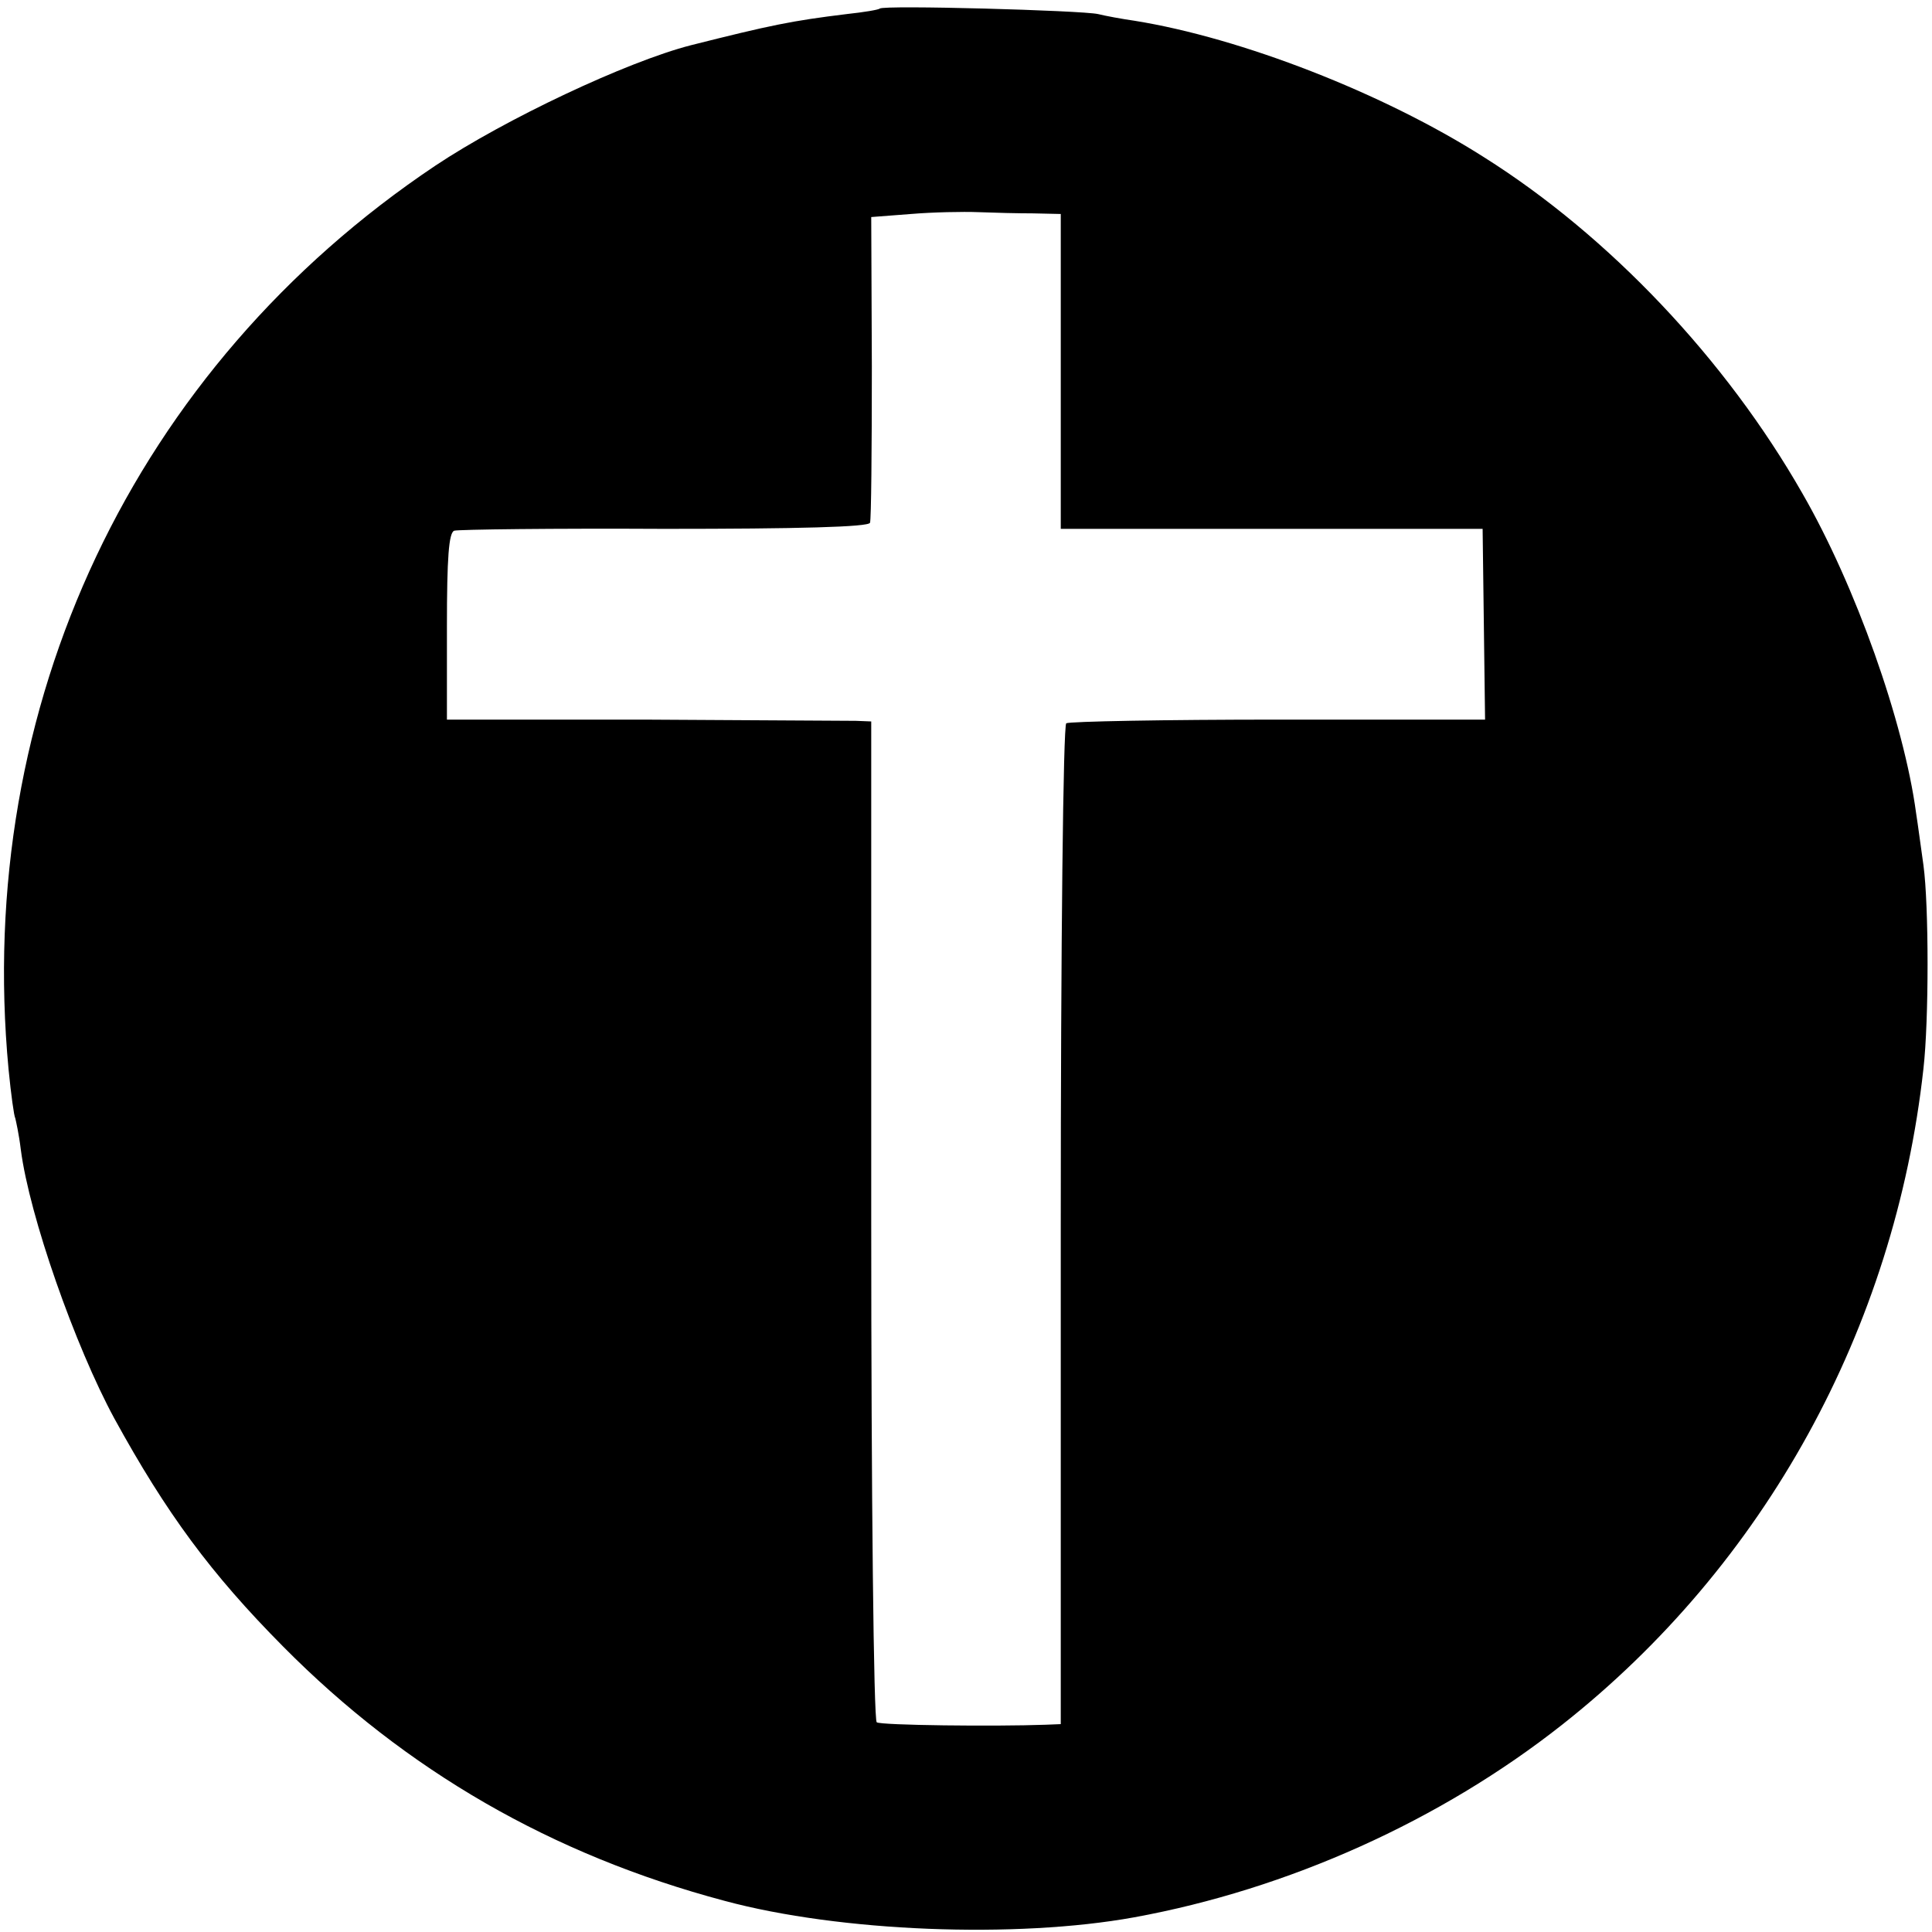 <?xml version="1.0" standalone="no"?>
<!DOCTYPE svg PUBLIC "-//W3C//DTD SVG 20010904//EN"
 "http://www.w3.org/TR/2001/REC-SVG-20010904/DTD/svg10.dtd">
<svg version="1.0" xmlns="http://www.w3.org/2000/svg"
 width="316pt" height="316pt" viewBox="0 0 316 316"
 preserveAspectRatio="xMidYMid meet">
<g transform="translate(0,316) scale(0.1,-0.1)"
fill="#000000" stroke="none">
<path d="M1439 3146 c-2 -2 -26 -6 -54 -9 -90 -11 -124 -18 -255 -51 -105 -27
-304 -121 -418 -197 -493 -330 -754 -883 -698 -1478 4 -41 9 -77 11 -80 1 -4
6 -26 9 -51 14 -109 89 -322 153 -440 85 -155 158 -254 276 -373 201 -203 440
-341 722 -416 189 -51 477 -62 670 -27 252 46 501 158 700 315 331 261 544
647 591 1073 9 79 9 267 0 333 -4 28 -9 66 -12 85 -20 149 -99 372 -186 523
-125 219 -316 421 -521 550 -165 105 -397 195 -571 223 -21 3 -48 8 -60 11
-27 6 -351 15 -357 9z m251 -335 l45 -1 0 -257 0 -258 345 0 345 0 2 -156 2
-156 -338 0 c-186 0 -342 -3 -347 -6 -5 -3 -9 -361 -9 -821 l0 -816 -25 -1
c-82 -3 -269 -1 -276 4 -5 3 -9 370 -9 821 l0 816 -25 1 c-14 0 -170 1 -347 2
l-322 0 0 153 c0 111 3 153 12 156 7 2 162 4 344 3 218 0 334 3 336 10 2 5 3
120 3 255 l-1 245 65 5 c36 3 85 4 110 3 25 -1 65 -2 90 -2z"/>
</g>
</svg>
